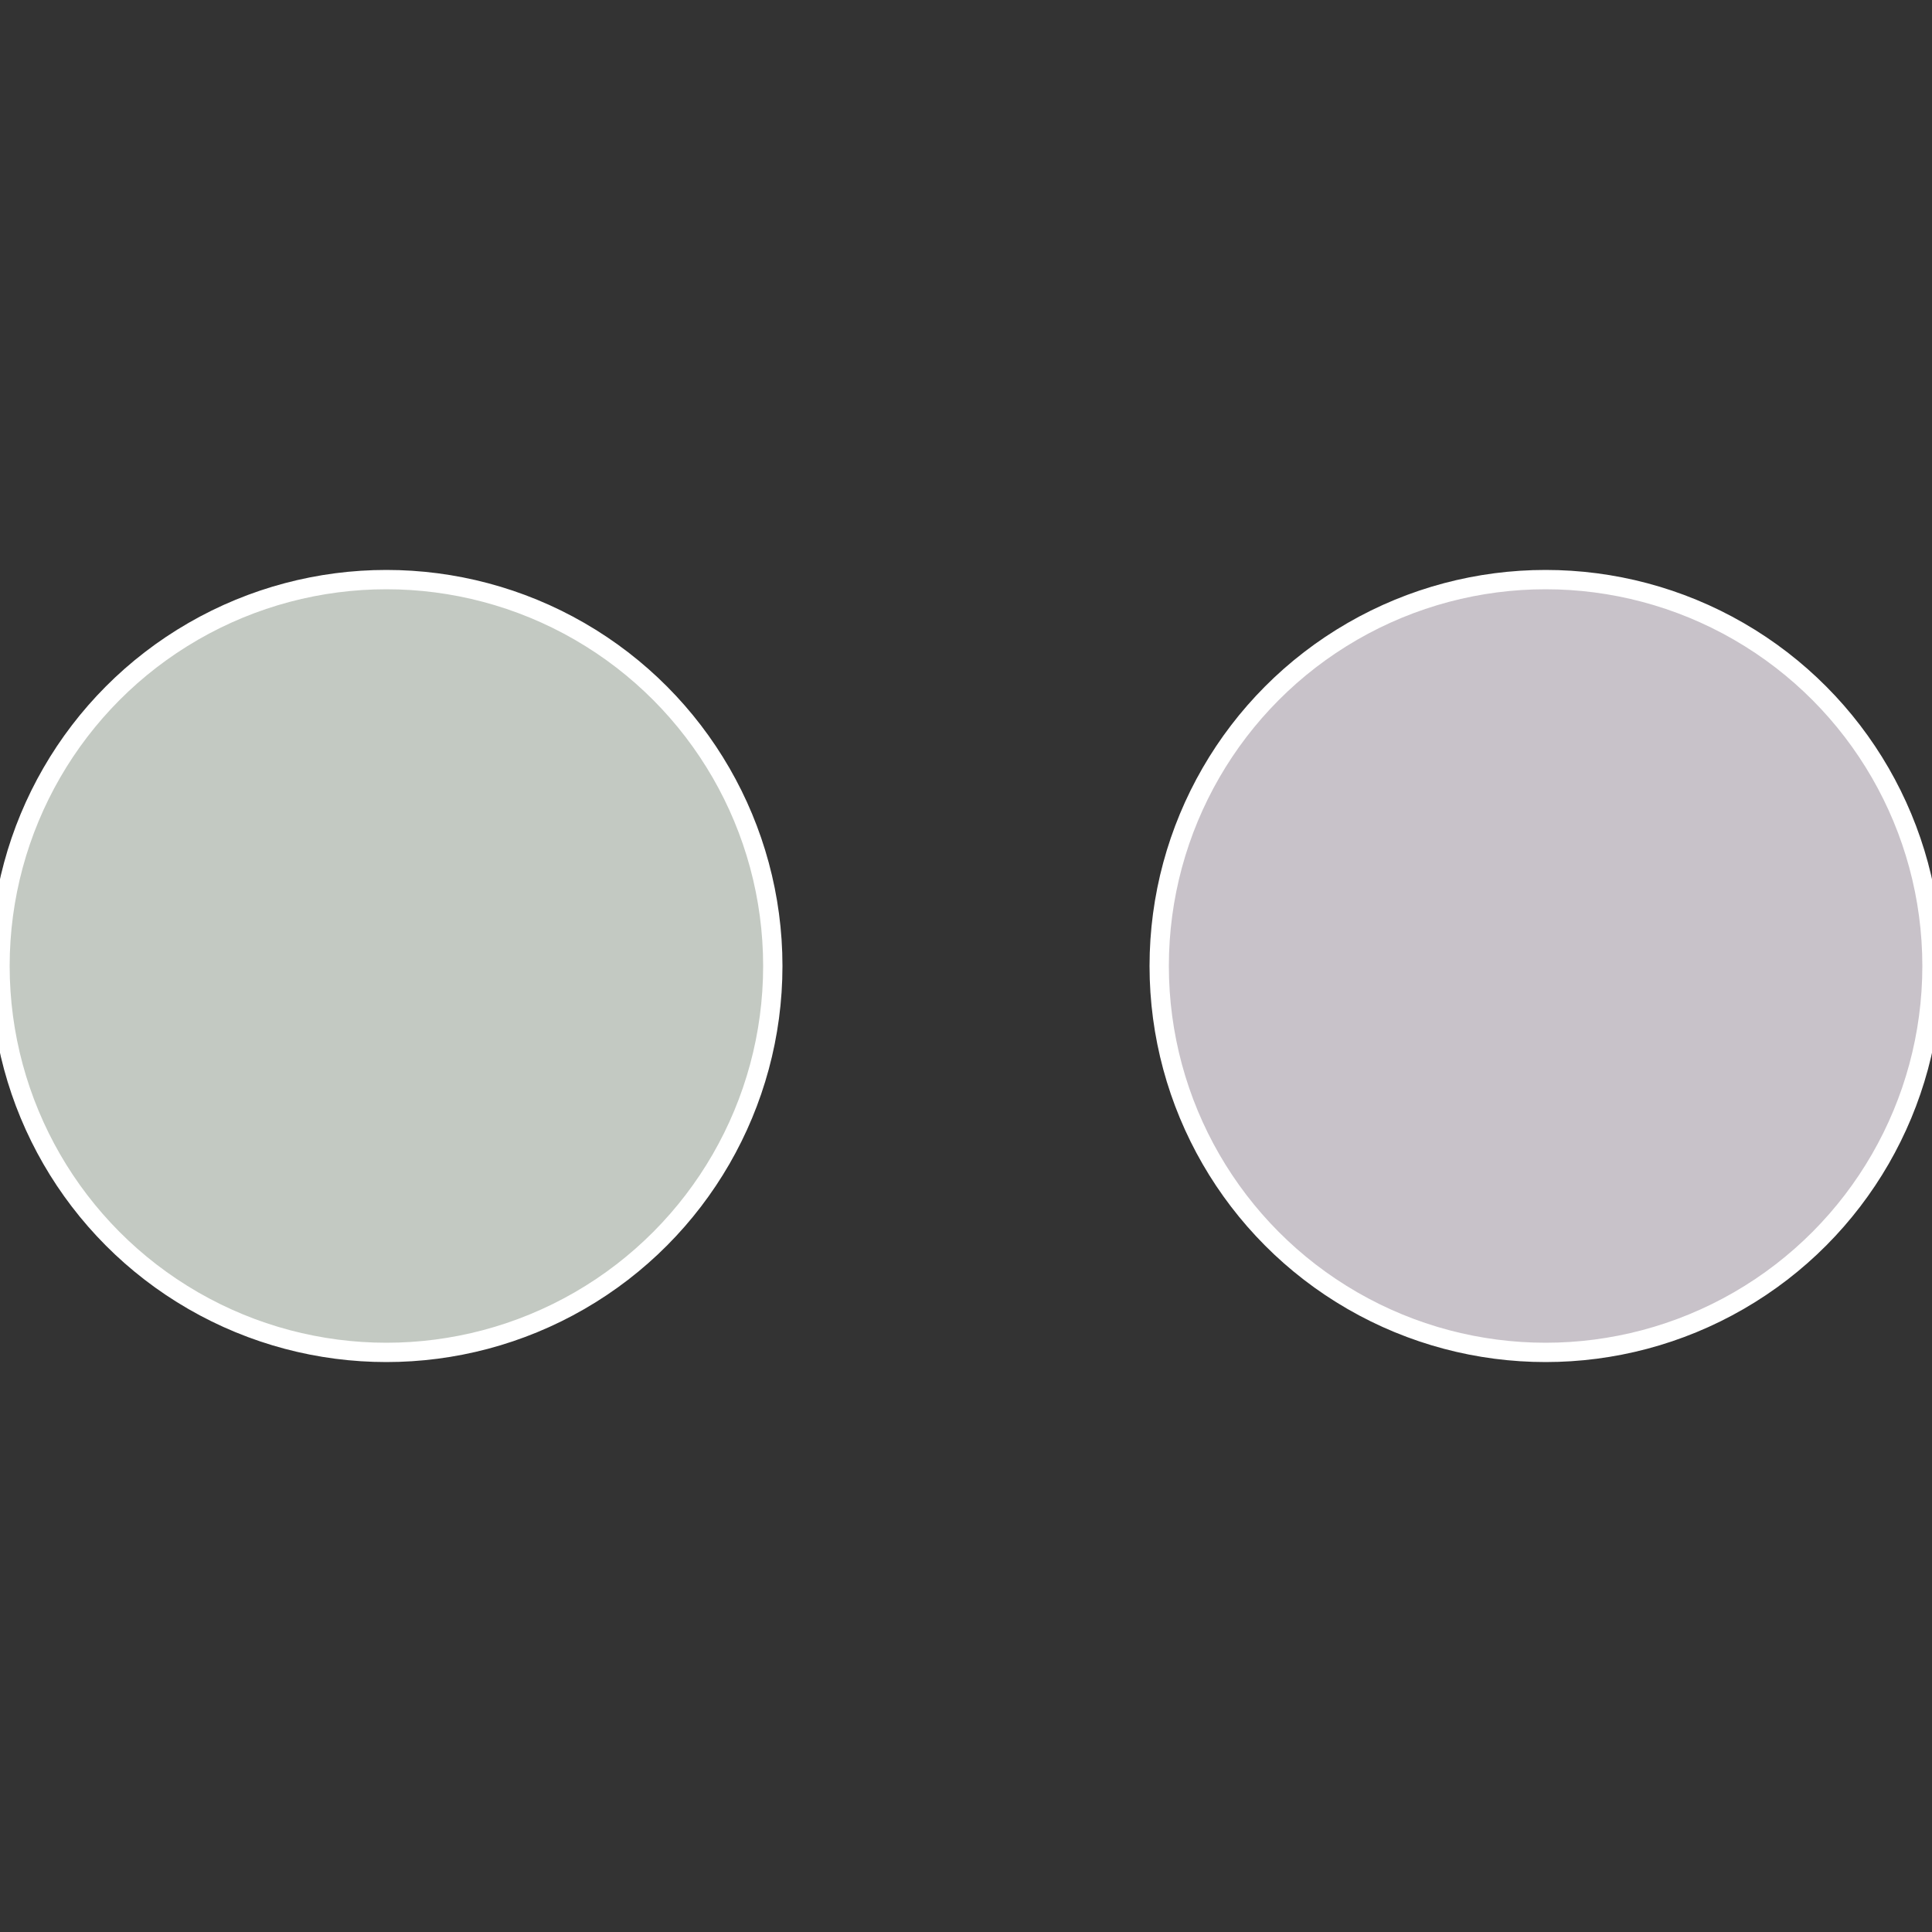 <?xml version="1.0" standalone="no"?>
<svg width="500" height="500" viewBox="-1 -1 2 2" xmlns="http://www.w3.org/2000/svg">
 
                <rect x="-1" y="-1" width="2" height="2" fill="#333333" stroke="none"/>
 
                <circle cx="0.6" cy="0" r="0.4" fill="#c8c2c9" stroke="#fff" stroke-width="1%" />
             
                <circle cx="-0.6" cy="7.3478807948841E-17" r="0.4" fill="#c3c9c2" stroke="#fff" stroke-width="1%" />
            </svg>
